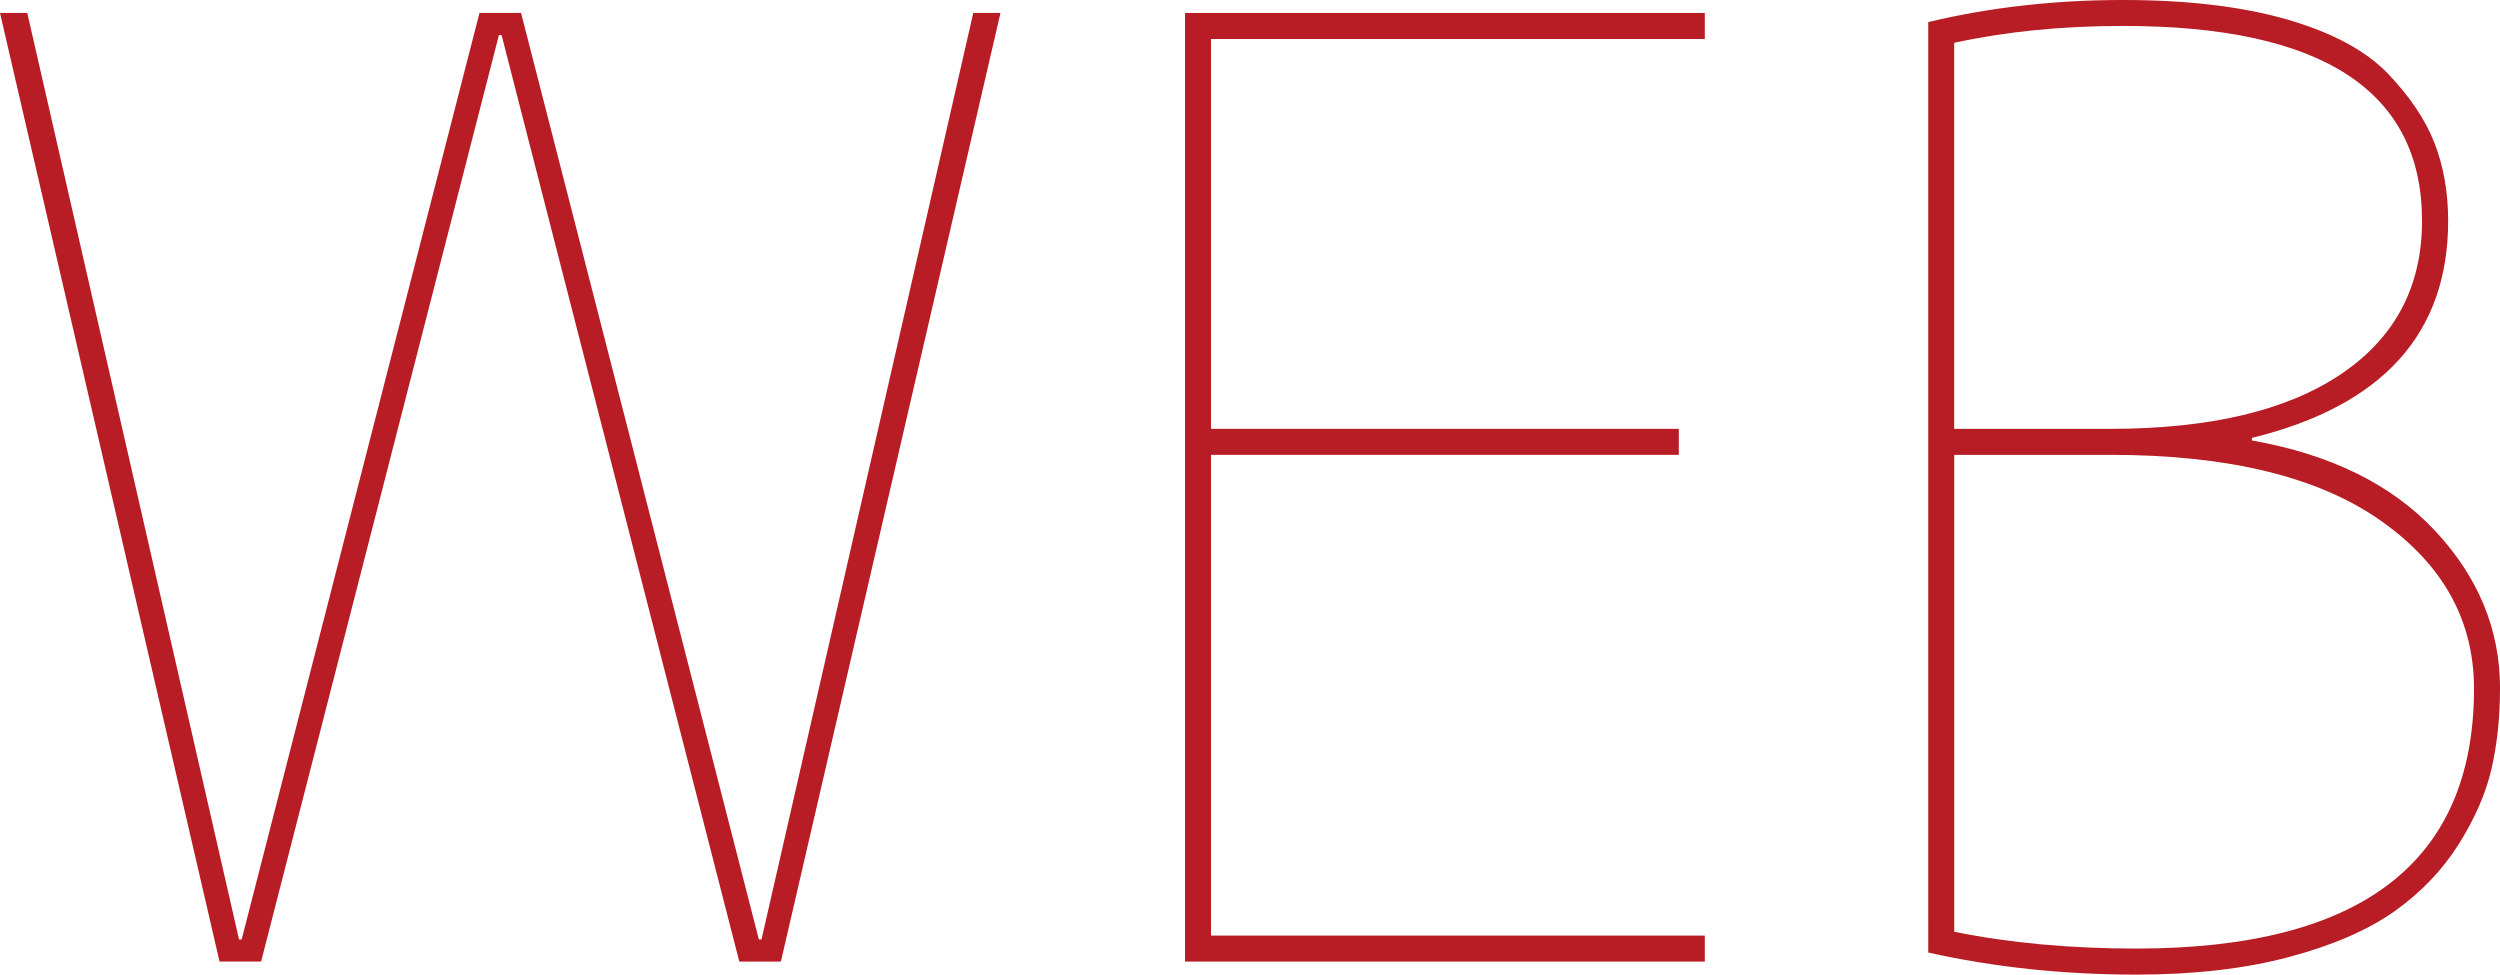 <?xml version="1.0" encoding="UTF-8"?>
<svg id="_レイヤー_1" data-name="レイヤー_1" xmlns="http://www.w3.org/2000/svg" version="1.1" viewBox="0 0 40.883 15.938">
  <!-- Generator: Adobe Illustrator 29.4.0, SVG Export Plug-In . SVG Version: 2.1.0 Build 152)  -->
  <defs>
    <style>
      .st0 {
        fill: #b81c25;
      }
    </style>
  </defs>
  <path class="st0" d="M8.202.573h-.043l-3.889,15.151h-.68L0,.212h.446l3.463,15.151h.043L7.841.212h.68l3.889,15.151h.043L15.916.212h.445l-3.591,15.513h-.68L8.202.573Z"/>
  <path class="st0" d="M19.804,7.438v7.862h8.075v.425h-8.5V.212h8.5v.426h-8.075v6.375h7.65v.425h-7.65Z"/>
  <path class="st0" d="M40.883,11.262c0,.468-.046.903-.138,1.308-.093.403-.273.817-.542,1.243-.27.425-.62.789-1.052,1.094-.433.305-1.006.553-1.722.744-.715.191-1.548.287-2.496.287-1.19,0-2.324-.121-3.4-.361V.361c1.006-.241,2.068-.361,3.188-.361,1.048,0,1.94.106,2.678.318.736.213,1.285.507,1.647.882.361.376.616.755.765,1.137.149.383.224.808.224,1.275,0,1.842-1.07,3.024-3.209,3.549v.042c1.289.228,2.288.72,2.996,1.478s1.062,1.618,1.062,2.581ZM31.958,7.013h2.55c1.629,0,2.887-.298,3.772-.893.885-.596,1.328-1.431,1.328-2.508,0-2.125-1.63-3.188-4.888-3.188-1.006,0-1.927.093-2.763.276v6.311ZM40.458,11.262c0-1.118-.51-2.036-1.53-2.751-1.02-.716-2.493-1.073-4.42-1.073h-2.55v7.799c.906.184,1.898.275,2.976.275,3.683,0,5.524-1.416,5.524-4.25Z"/>
</svg>